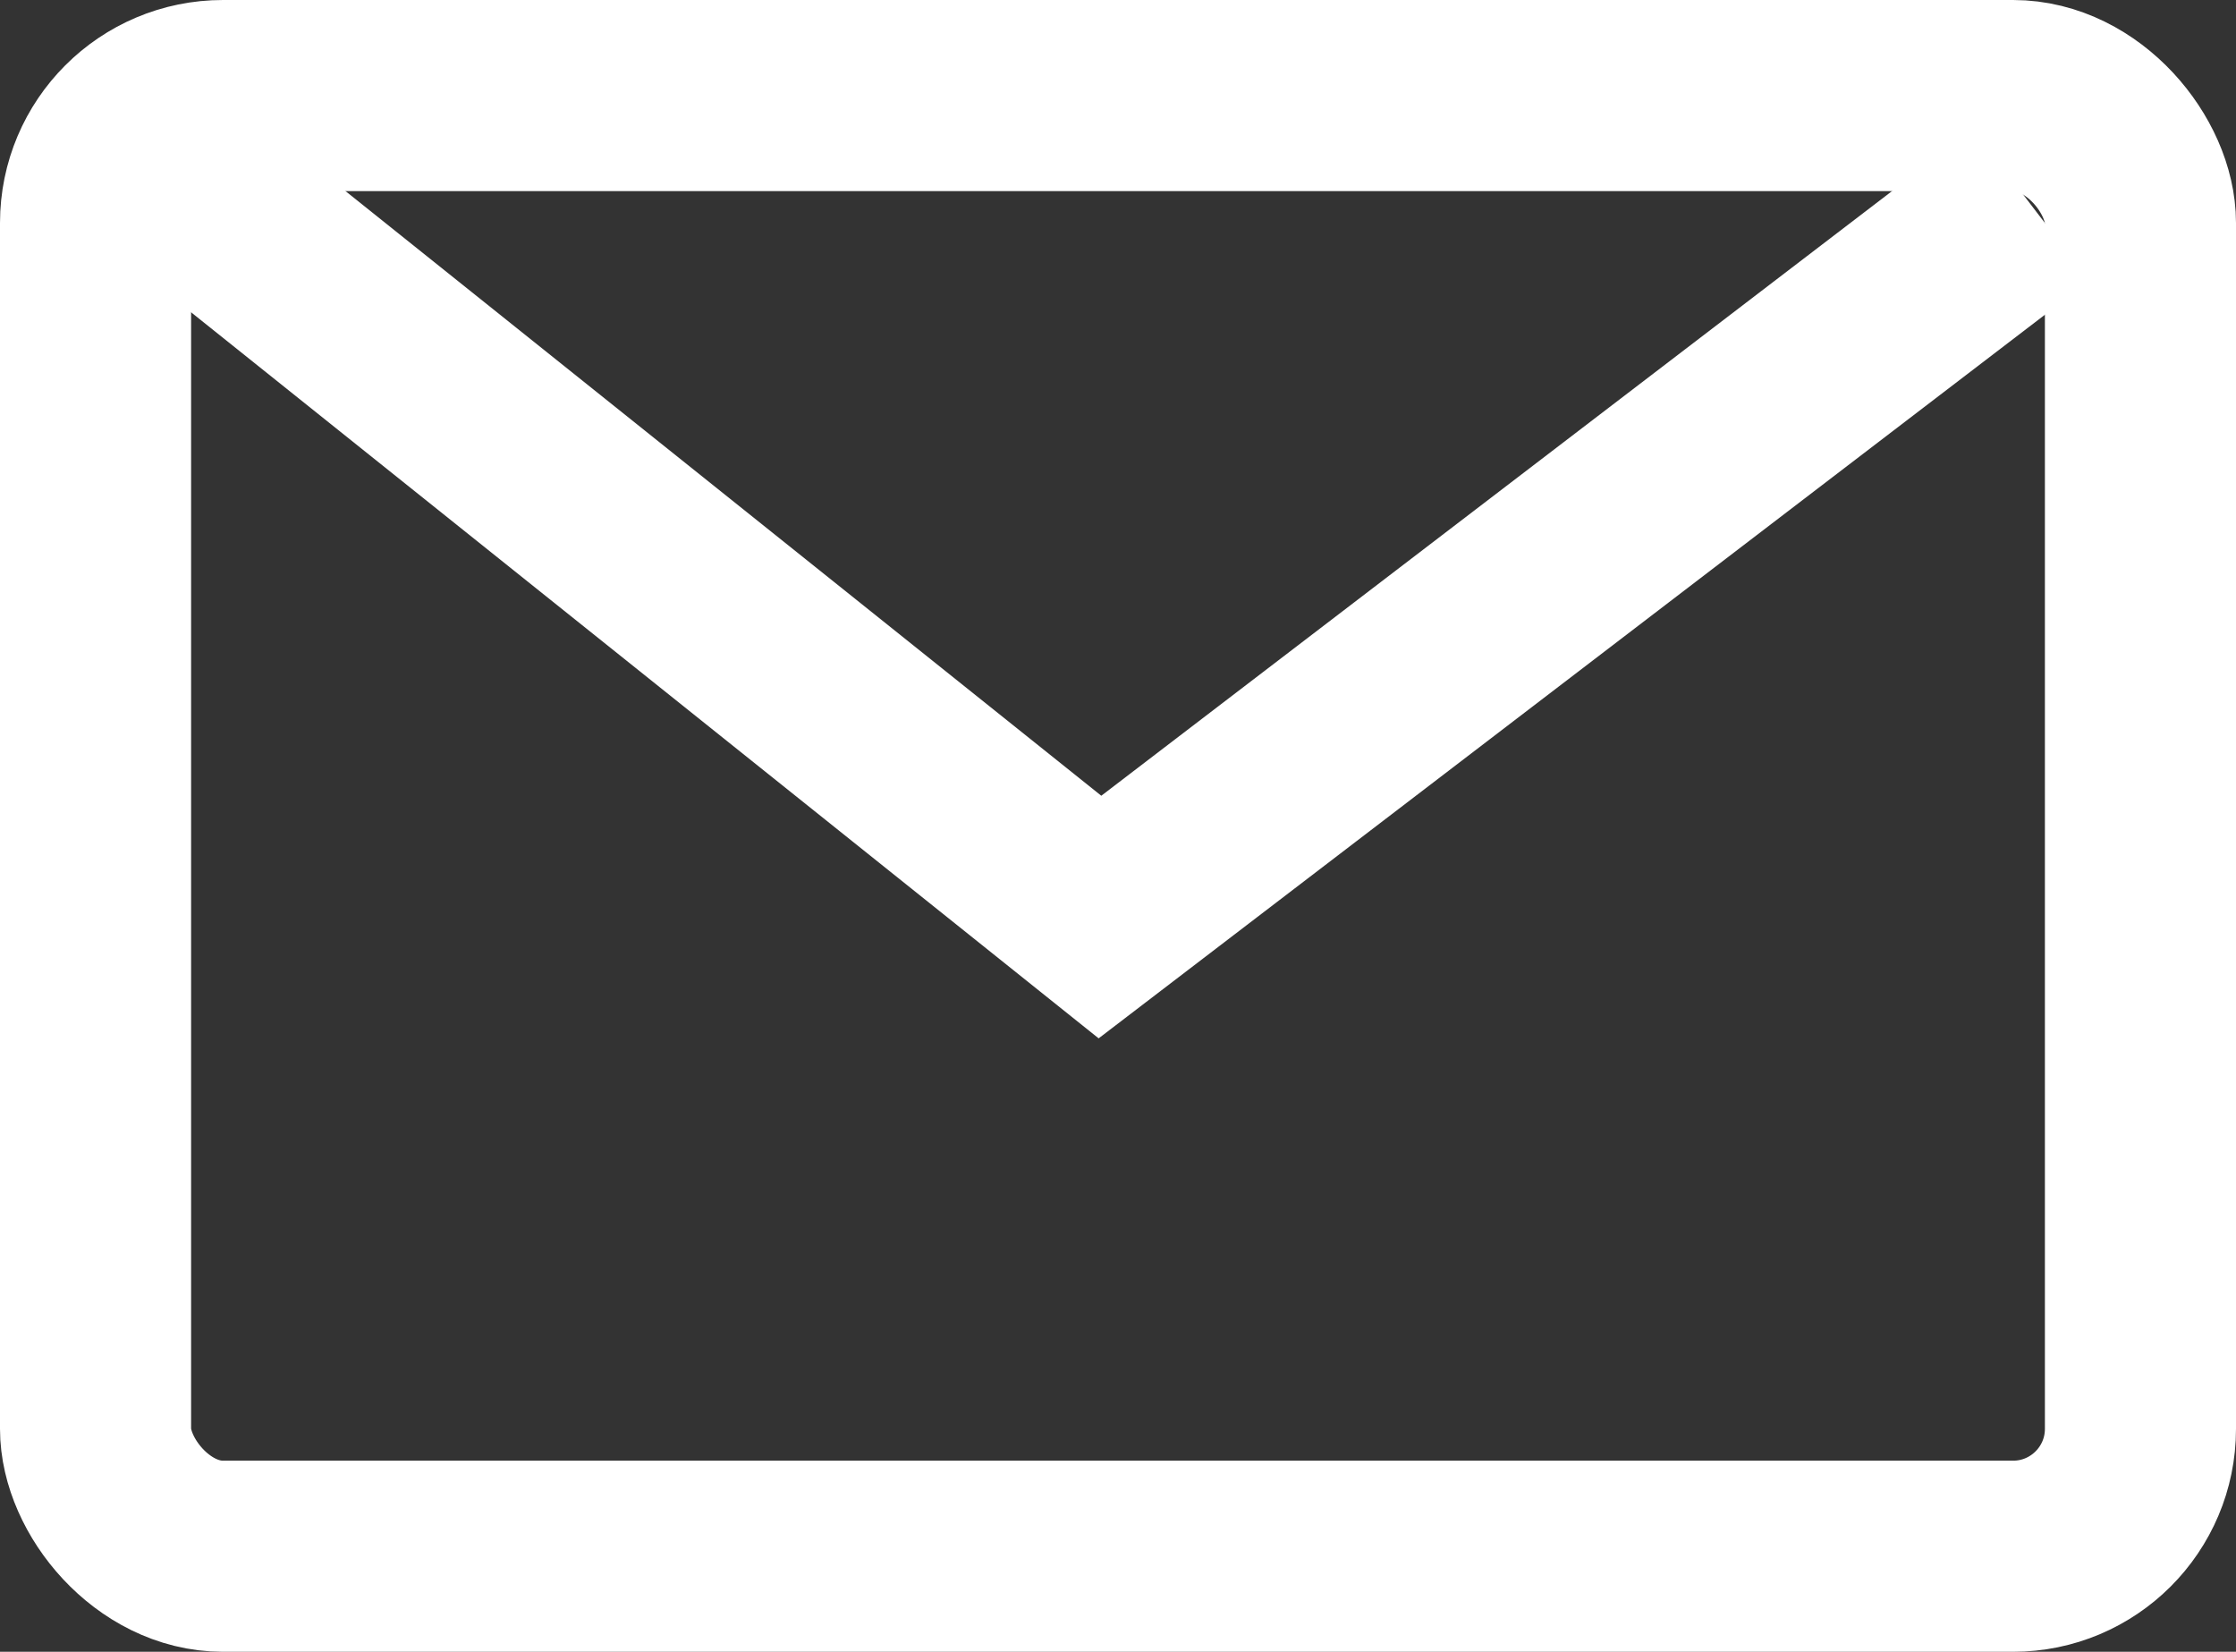 <svg xmlns="http://www.w3.org/2000/svg" width="17.551" height="12.965" viewBox="0 0 17.551 12.965"><rect x="0" y="0" width="17.551" height="12.965" fill="#333333" stroke="none"/><g transform="translate(-54.931 -313.902)"><rect width="16.051" height="11.465" rx="1" transform="translate(55.681 314.652)" fill="none" stroke="#fff" stroke-miterlimit="10" stroke-width="1.5"/><path d="M56.4,315.368l7.165,5.732,7.309-5.589" fill="none" stroke="#fff" stroke-miterlimit="10" stroke-width="1.5"/></g></svg>